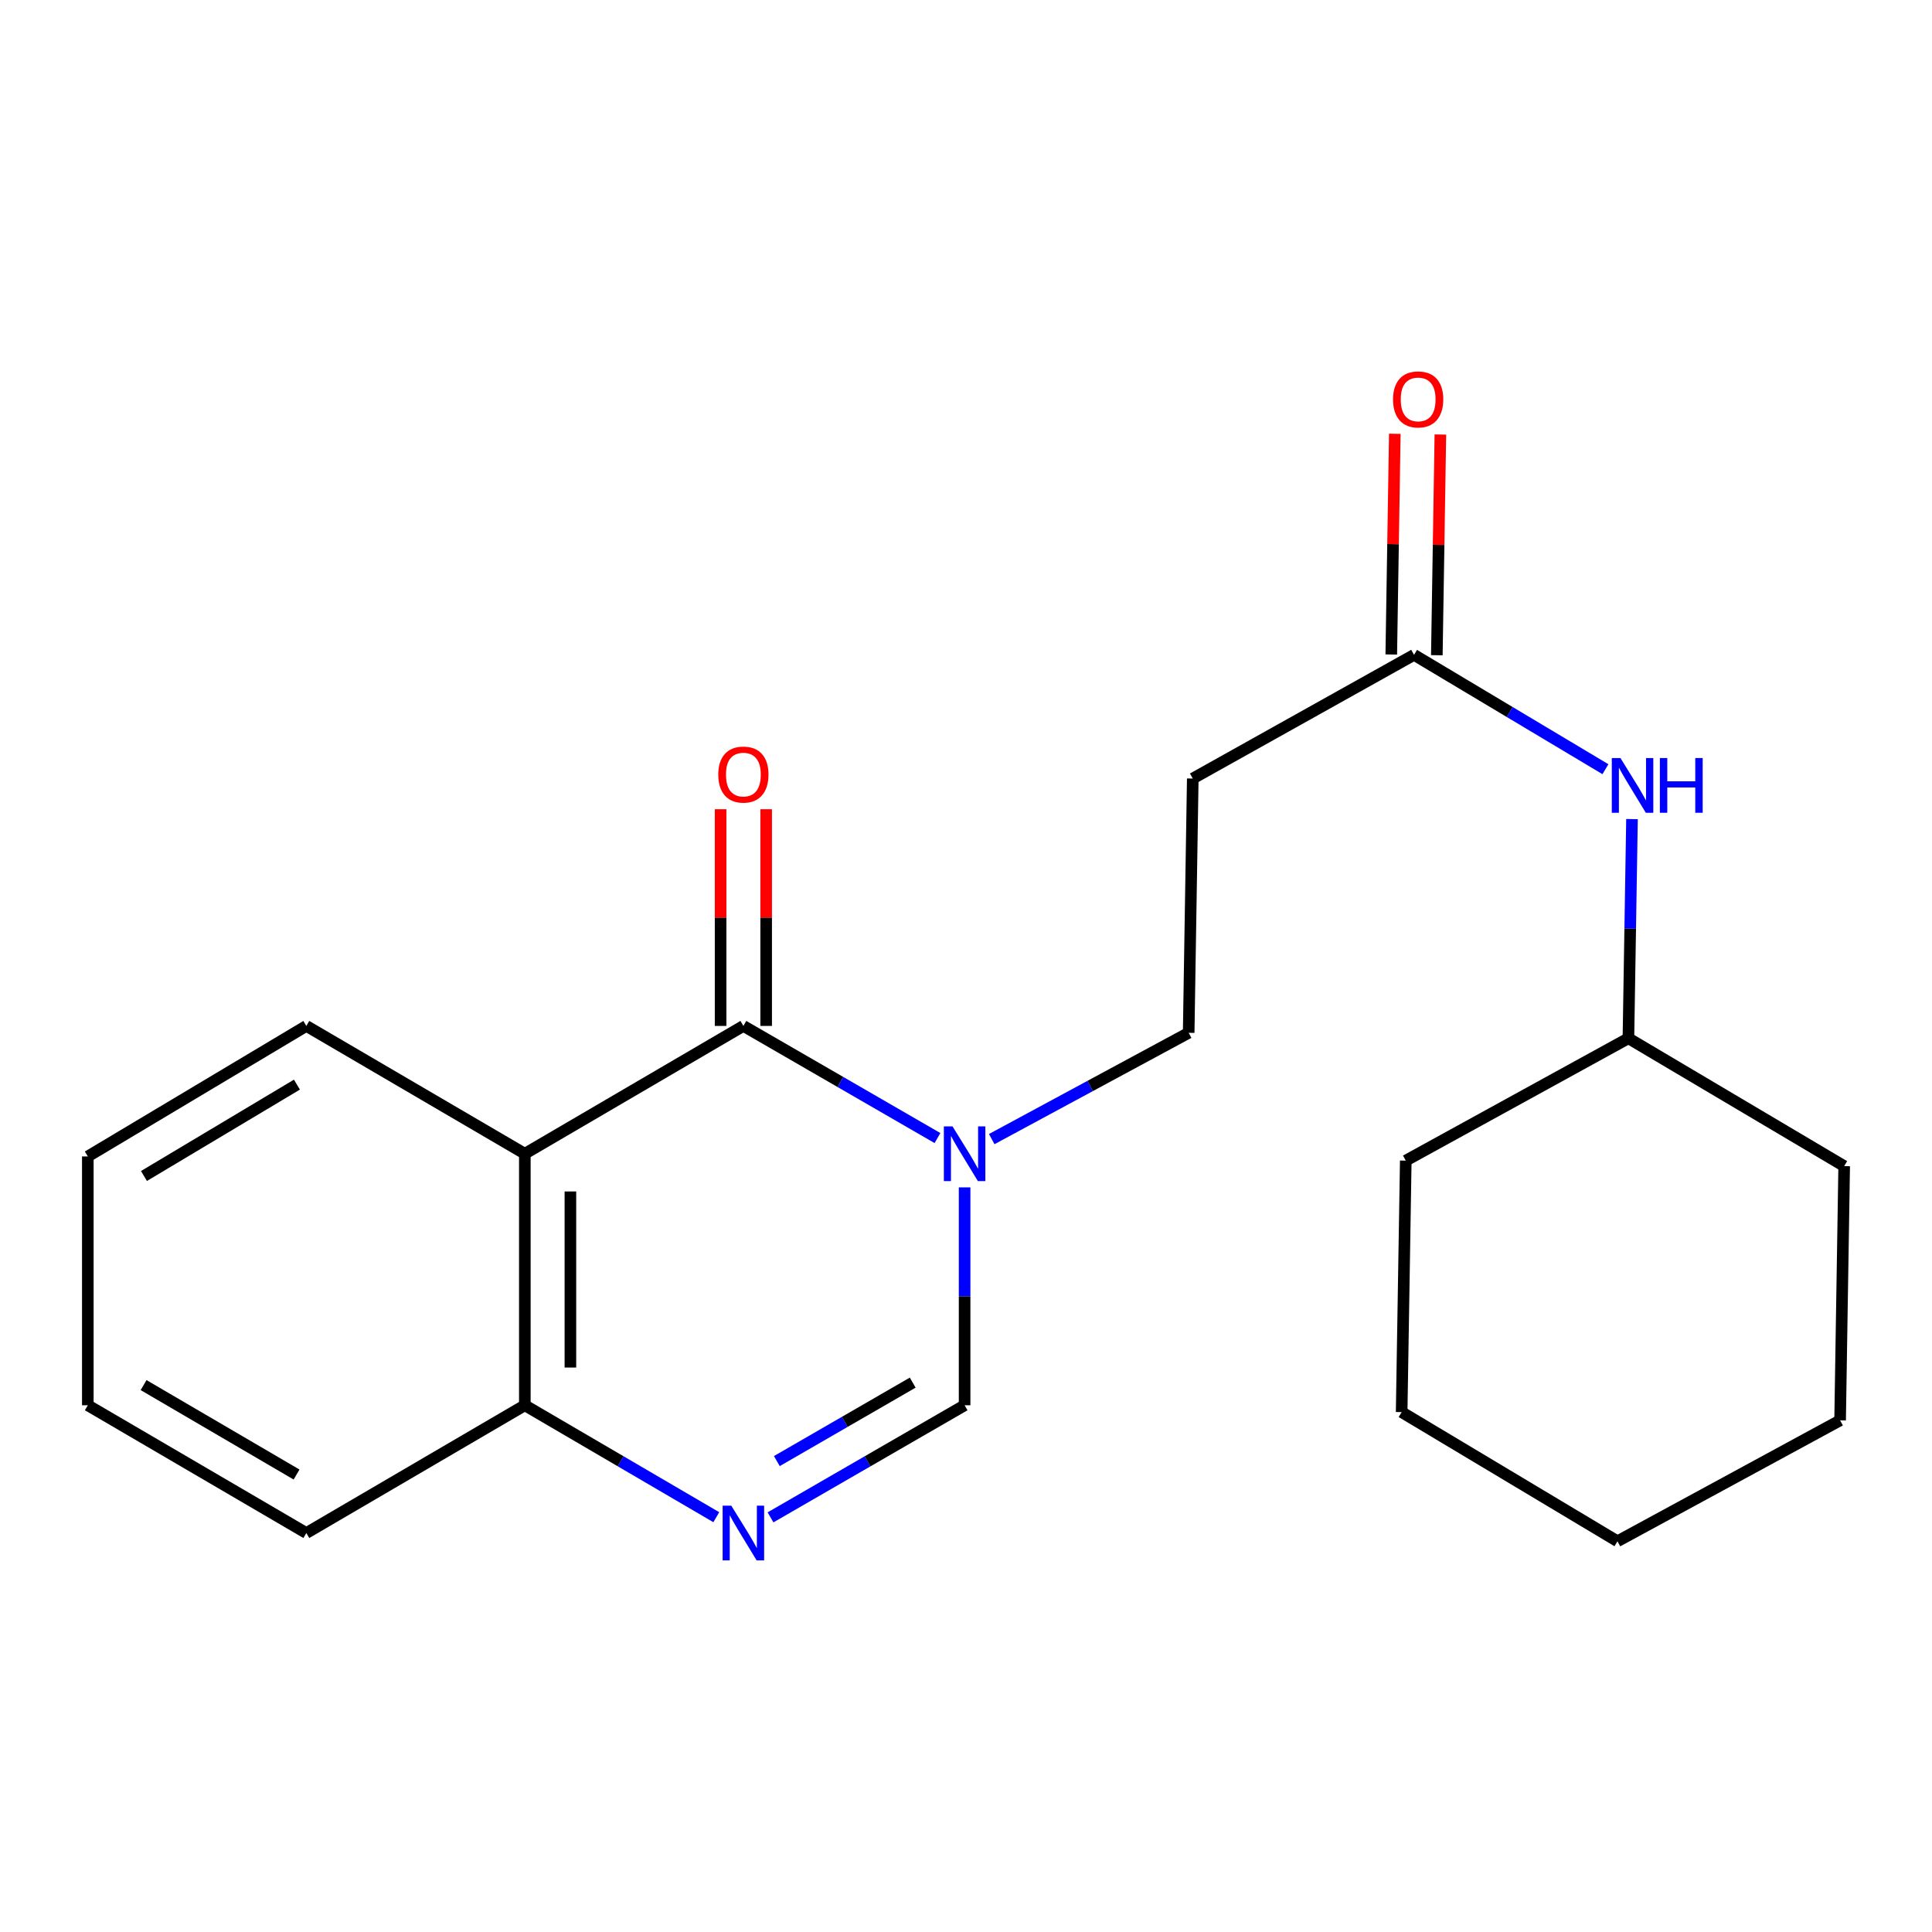 <?xml version='1.0' encoding='iso-8859-1'?>
<svg version='1.1' baseProfile='full'
              xmlns='http://www.w3.org/2000/svg'
                      xmlns:rdkit='http://www.rdkit.org/xml'
                      xmlns:xlink='http://www.w3.org/1999/xlink'
                  xml:space='preserve'
width='1000px' height='1000px' viewBox='0 0 1000 1000'>
<!-- END OF HEADER -->
<rect style='opacity:1.0;fill:#FFFFFF;stroke:none' width='1000' height='1000' x='0' y='0'> </rect>
<path class='bond-0' d='M 384.772,531.016 L 435.002,560.037' style='fill:none;fill-rule:evenodd;stroke:#000000;stroke-width:6px;stroke-linecap:butt;stroke-linejoin:miter;stroke-opacity:1' />
<path class='bond-0' d='M 435.002,560.037 L 485.233,589.058' style='fill:none;fill-rule:evenodd;stroke:#0000FF;stroke-width:6px;stroke-linecap:butt;stroke-linejoin:miter;stroke-opacity:1' />
<path class='bond-1' d='M 384.772,531.016 L 271.653,597.173' style='fill:none;fill-rule:evenodd;stroke:#000000;stroke-width:6px;stroke-linecap:butt;stroke-linejoin:miter;stroke-opacity:1' />
<path class='bond-8' d='M 396.564,531.016 L 396.564,474.933' style='fill:none;fill-rule:evenodd;stroke:#000000;stroke-width:6px;stroke-linecap:butt;stroke-linejoin:miter;stroke-opacity:1' />
<path class='bond-8' d='M 396.564,474.933 L 396.564,418.851' style='fill:none;fill-rule:evenodd;stroke:#FF0000;stroke-width:6px;stroke-linecap:butt;stroke-linejoin:miter;stroke-opacity:1' />
<path class='bond-8' d='M 372.979,531.016 L 372.979,474.933' style='fill:none;fill-rule:evenodd;stroke:#000000;stroke-width:6px;stroke-linecap:butt;stroke-linejoin:miter;stroke-opacity:1' />
<path class='bond-8' d='M 372.979,474.933 L 372.979,418.851' style='fill:none;fill-rule:evenodd;stroke:#FF0000;stroke-width:6px;stroke-linecap:butt;stroke-linejoin:miter;stroke-opacity:1' />
<path class='bond-3' d='M 499.279,614.588 L 499.279,670.976' style='fill:none;fill-rule:evenodd;stroke:#0000FF;stroke-width:6px;stroke-linecap:butt;stroke-linejoin:miter;stroke-opacity:1' />
<path class='bond-3' d='M 499.279,670.976 L 499.279,727.365' style='fill:none;fill-rule:evenodd;stroke:#000000;stroke-width:6px;stroke-linecap:butt;stroke-linejoin:miter;stroke-opacity:1' />
<path class='bond-7' d='M 513.314,589.598 L 564.284,562.089' style='fill:none;fill-rule:evenodd;stroke:#0000FF;stroke-width:6px;stroke-linecap:butt;stroke-linejoin:miter;stroke-opacity:1' />
<path class='bond-7' d='M 564.284,562.089 L 615.255,534.58' style='fill:none;fill-rule:evenodd;stroke:#000000;stroke-width:6px;stroke-linecap:butt;stroke-linejoin:miter;stroke-opacity:1' />
<path class='bond-4' d='M 271.653,597.173 L 271.653,727.365' style='fill:none;fill-rule:evenodd;stroke:#000000;stroke-width:6px;stroke-linecap:butt;stroke-linejoin:miter;stroke-opacity:1' />
<path class='bond-4' d='M 295.238,616.702 L 295.238,707.836' style='fill:none;fill-rule:evenodd;stroke:#000000;stroke-width:6px;stroke-linecap:butt;stroke-linejoin:miter;stroke-opacity:1' />
<path class='bond-11' d='M 271.653,597.173 L 158.56,531.016' style='fill:none;fill-rule:evenodd;stroke:#000000;stroke-width:6px;stroke-linecap:butt;stroke-linejoin:miter;stroke-opacity:1' />
<path class='bond-2' d='M 370.756,785.302 L 321.204,756.334' style='fill:none;fill-rule:evenodd;stroke:#0000FF;stroke-width:6px;stroke-linecap:butt;stroke-linejoin:miter;stroke-opacity:1' />
<path class='bond-2' d='M 321.204,756.334 L 271.653,727.365' style='fill:none;fill-rule:evenodd;stroke:#000000;stroke-width:6px;stroke-linecap:butt;stroke-linejoin:miter;stroke-opacity:1' />
<path class='bond-21' d='M 398.817,785.384 L 449.048,756.375' style='fill:none;fill-rule:evenodd;stroke:#0000FF;stroke-width:6px;stroke-linecap:butt;stroke-linejoin:miter;stroke-opacity:1' />
<path class='bond-21' d='M 449.048,756.375 L 499.279,727.365' style='fill:none;fill-rule:evenodd;stroke:#000000;stroke-width:6px;stroke-linecap:butt;stroke-linejoin:miter;stroke-opacity:1' />
<path class='bond-21' d='M 402.091,756.257 L 437.253,735.951' style='fill:none;fill-rule:evenodd;stroke:#0000FF;stroke-width:6px;stroke-linecap:butt;stroke-linejoin:miter;stroke-opacity:1' />
<path class='bond-21' d='M 437.253,735.951 L 472.415,715.644' style='fill:none;fill-rule:evenodd;stroke:#000000;stroke-width:6px;stroke-linecap:butt;stroke-linejoin:miter;stroke-opacity:1' />
<path class='bond-13' d='M 271.653,727.365 L 158.56,793.496' style='fill:none;fill-rule:evenodd;stroke:#000000;stroke-width:6px;stroke-linecap:butt;stroke-linejoin:miter;stroke-opacity:1' />
<path class='bond-5' d='M 731.911,338.951 L 617.377,402.972' style='fill:none;fill-rule:evenodd;stroke:#000000;stroke-width:6px;stroke-linecap:butt;stroke-linejoin:miter;stroke-opacity:1' />
<path class='bond-9' d='M 731.911,338.951 L 781.441,368.545' style='fill:none;fill-rule:evenodd;stroke:#000000;stroke-width:6px;stroke-linecap:butt;stroke-linejoin:miter;stroke-opacity:1' />
<path class='bond-9' d='M 781.441,368.545 L 830.97,398.138' style='fill:none;fill-rule:evenodd;stroke:#0000FF;stroke-width:6px;stroke-linecap:butt;stroke-linejoin:miter;stroke-opacity:1' />
<path class='bond-10' d='M 743.702,339.14 L 744.619,282.023' style='fill:none;fill-rule:evenodd;stroke:#000000;stroke-width:6px;stroke-linecap:butt;stroke-linejoin:miter;stroke-opacity:1' />
<path class='bond-10' d='M 744.619,282.023 L 745.535,224.906' style='fill:none;fill-rule:evenodd;stroke:#FF0000;stroke-width:6px;stroke-linecap:butt;stroke-linejoin:miter;stroke-opacity:1' />
<path class='bond-10' d='M 720.12,338.762 L 721.036,281.645' style='fill:none;fill-rule:evenodd;stroke:#000000;stroke-width:6px;stroke-linecap:butt;stroke-linejoin:miter;stroke-opacity:1' />
<path class='bond-10' d='M 721.036,281.645 L 721.953,224.528' style='fill:none;fill-rule:evenodd;stroke:#FF0000;stroke-width:6px;stroke-linecap:butt;stroke-linejoin:miter;stroke-opacity:1' />
<path class='bond-6' d='M 617.377,402.972 L 615.255,534.58' style='fill:none;fill-rule:evenodd;stroke:#000000;stroke-width:6px;stroke-linecap:butt;stroke-linejoin:miter;stroke-opacity:1' />
<path class='bond-12' d='M 844.719,423.956 L 843.794,480.683' style='fill:none;fill-rule:evenodd;stroke:#0000FF;stroke-width:6px;stroke-linecap:butt;stroke-linejoin:miter;stroke-opacity:1' />
<path class='bond-12' d='M 843.794,480.683 L 842.868,537.41' style='fill:none;fill-rule:evenodd;stroke:#000000;stroke-width:6px;stroke-linecap:butt;stroke-linejoin:miter;stroke-opacity:1' />
<path class='bond-16' d='M 158.56,531.016 L 45.455,598.575' style='fill:none;fill-rule:evenodd;stroke:#000000;stroke-width:6px;stroke-linecap:butt;stroke-linejoin:miter;stroke-opacity:1' />
<path class='bond-16' d='M 153.689,561.398 L 74.515,608.69' style='fill:none;fill-rule:evenodd;stroke:#000000;stroke-width:6px;stroke-linecap:butt;stroke-linejoin:miter;stroke-opacity:1' />
<path class='bond-14' d='M 842.868,537.41 L 727.627,600.737' style='fill:none;fill-rule:evenodd;stroke:#000000;stroke-width:6px;stroke-linecap:butt;stroke-linejoin:miter;stroke-opacity:1' />
<path class='bond-15' d='M 842.868,537.41 L 954.545,603.58' style='fill:none;fill-rule:evenodd;stroke:#000000;stroke-width:6px;stroke-linecap:butt;stroke-linejoin:miter;stroke-opacity:1' />
<path class='bond-22' d='M 158.56,793.496 L 45.455,727.365' style='fill:none;fill-rule:evenodd;stroke:#000000;stroke-width:6px;stroke-linecap:butt;stroke-linejoin:miter;stroke-opacity:1' />
<path class='bond-22' d='M 153.499,763.216 L 74.325,716.924' style='fill:none;fill-rule:evenodd;stroke:#000000;stroke-width:6px;stroke-linecap:butt;stroke-linejoin:miter;stroke-opacity:1' />
<path class='bond-19' d='M 727.627,600.737 L 725.491,730.903' style='fill:none;fill-rule:evenodd;stroke:#000000;stroke-width:6px;stroke-linecap:butt;stroke-linejoin:miter;stroke-opacity:1' />
<path class='bond-18' d='M 954.545,603.58 L 952.436,735.175' style='fill:none;fill-rule:evenodd;stroke:#000000;stroke-width:6px;stroke-linecap:butt;stroke-linejoin:miter;stroke-opacity:1' />
<path class='bond-17' d='M 45.455,598.575 L 45.455,727.365' style='fill:none;fill-rule:evenodd;stroke:#000000;stroke-width:6px;stroke-linecap:butt;stroke-linejoin:miter;stroke-opacity:1' />
<path class='bond-20' d='M 952.436,735.175 L 837.194,797.755' style='fill:none;fill-rule:evenodd;stroke:#000000;stroke-width:6px;stroke-linecap:butt;stroke-linejoin:miter;stroke-opacity:1' />
<path class='bond-23' d='M 725.491,730.903 L 837.194,797.755' style='fill:none;fill-rule:evenodd;stroke:#000000;stroke-width:6px;stroke-linecap:butt;stroke-linejoin:miter;stroke-opacity:1' />
<path  class='atom-1' d='M 493.019 583.013
L 502.299 598.013
Q 503.219 599.493, 504.699 602.173
Q 506.179 604.853, 506.259 605.013
L 506.259 583.013
L 510.019 583.013
L 510.019 611.333
L 506.139 611.333
L 496.179 594.933
Q 495.019 593.013, 493.779 590.813
Q 492.579 588.613, 492.219 587.933
L 492.219 611.333
L 488.539 611.333
L 488.539 583.013
L 493.019 583.013
' fill='#0000FF'/>
<path  class='atom-3' d='M 378.512 779.336
L 387.792 794.336
Q 388.712 795.816, 390.192 798.496
Q 391.672 801.176, 391.752 801.336
L 391.752 779.336
L 395.512 779.336
L 395.512 807.656
L 391.632 807.656
L 381.672 791.256
Q 380.512 789.336, 379.272 787.136
Q 378.072 784.936, 377.712 784.256
L 377.712 807.656
L 374.032 807.656
L 374.032 779.336
L 378.512 779.336
' fill='#0000FF'/>
<path  class='atom-9' d='M 371.772 400.917
Q 371.772 394.117, 375.132 390.317
Q 378.492 386.517, 384.772 386.517
Q 391.052 386.517, 394.412 390.317
Q 397.772 394.117, 397.772 400.917
Q 397.772 407.797, 394.372 411.717
Q 390.972 415.597, 384.772 415.597
Q 378.532 415.597, 375.132 411.717
Q 371.772 407.837, 371.772 400.917
M 384.772 412.397
Q 389.092 412.397, 391.412 409.517
Q 393.772 406.597, 393.772 400.917
Q 393.772 395.357, 391.412 392.557
Q 389.092 389.717, 384.772 389.717
Q 380.452 389.717, 378.092 392.517
Q 375.772 395.317, 375.772 400.917
Q 375.772 406.637, 378.092 409.517
Q 380.452 412.397, 384.772 412.397
' fill='#FF0000'/>
<path  class='atom-10' d='M 838.744 392.363
L 848.024 407.363
Q 848.944 408.843, 850.424 411.523
Q 851.904 414.203, 851.984 414.363
L 851.984 392.363
L 855.744 392.363
L 855.744 420.683
L 851.864 420.683
L 841.904 404.283
Q 840.744 402.363, 839.504 400.163
Q 838.304 397.963, 837.944 397.283
L 837.944 420.683
L 834.264 420.683
L 834.264 392.363
L 838.744 392.363
' fill='#0000FF'/>
<path  class='atom-10' d='M 859.144 392.363
L 862.984 392.363
L 862.984 404.403
L 877.464 404.403
L 877.464 392.363
L 881.304 392.363
L 881.304 420.683
L 877.464 420.683
L 877.464 407.603
L 862.984 407.603
L 862.984 420.683
L 859.144 420.683
L 859.144 392.363
' fill='#0000FF'/>
<path  class='atom-11' d='M 721.034 206.729
Q 721.034 199.929, 724.394 196.129
Q 727.754 192.329, 734.034 192.329
Q 740.314 192.329, 743.674 196.129
Q 747.034 199.929, 747.034 206.729
Q 747.034 213.609, 743.634 217.529
Q 740.234 221.409, 734.034 221.409
Q 727.794 221.409, 724.394 217.529
Q 721.034 213.649, 721.034 206.729
M 734.034 218.209
Q 738.354 218.209, 740.674 215.329
Q 743.034 212.409, 743.034 206.729
Q 743.034 201.169, 740.674 198.369
Q 738.354 195.529, 734.034 195.529
Q 729.714 195.529, 727.354 198.329
Q 725.034 201.129, 725.034 206.729
Q 725.034 212.449, 727.354 215.329
Q 729.714 218.209, 734.034 218.209
' fill='#FF0000'/>
</svg>
